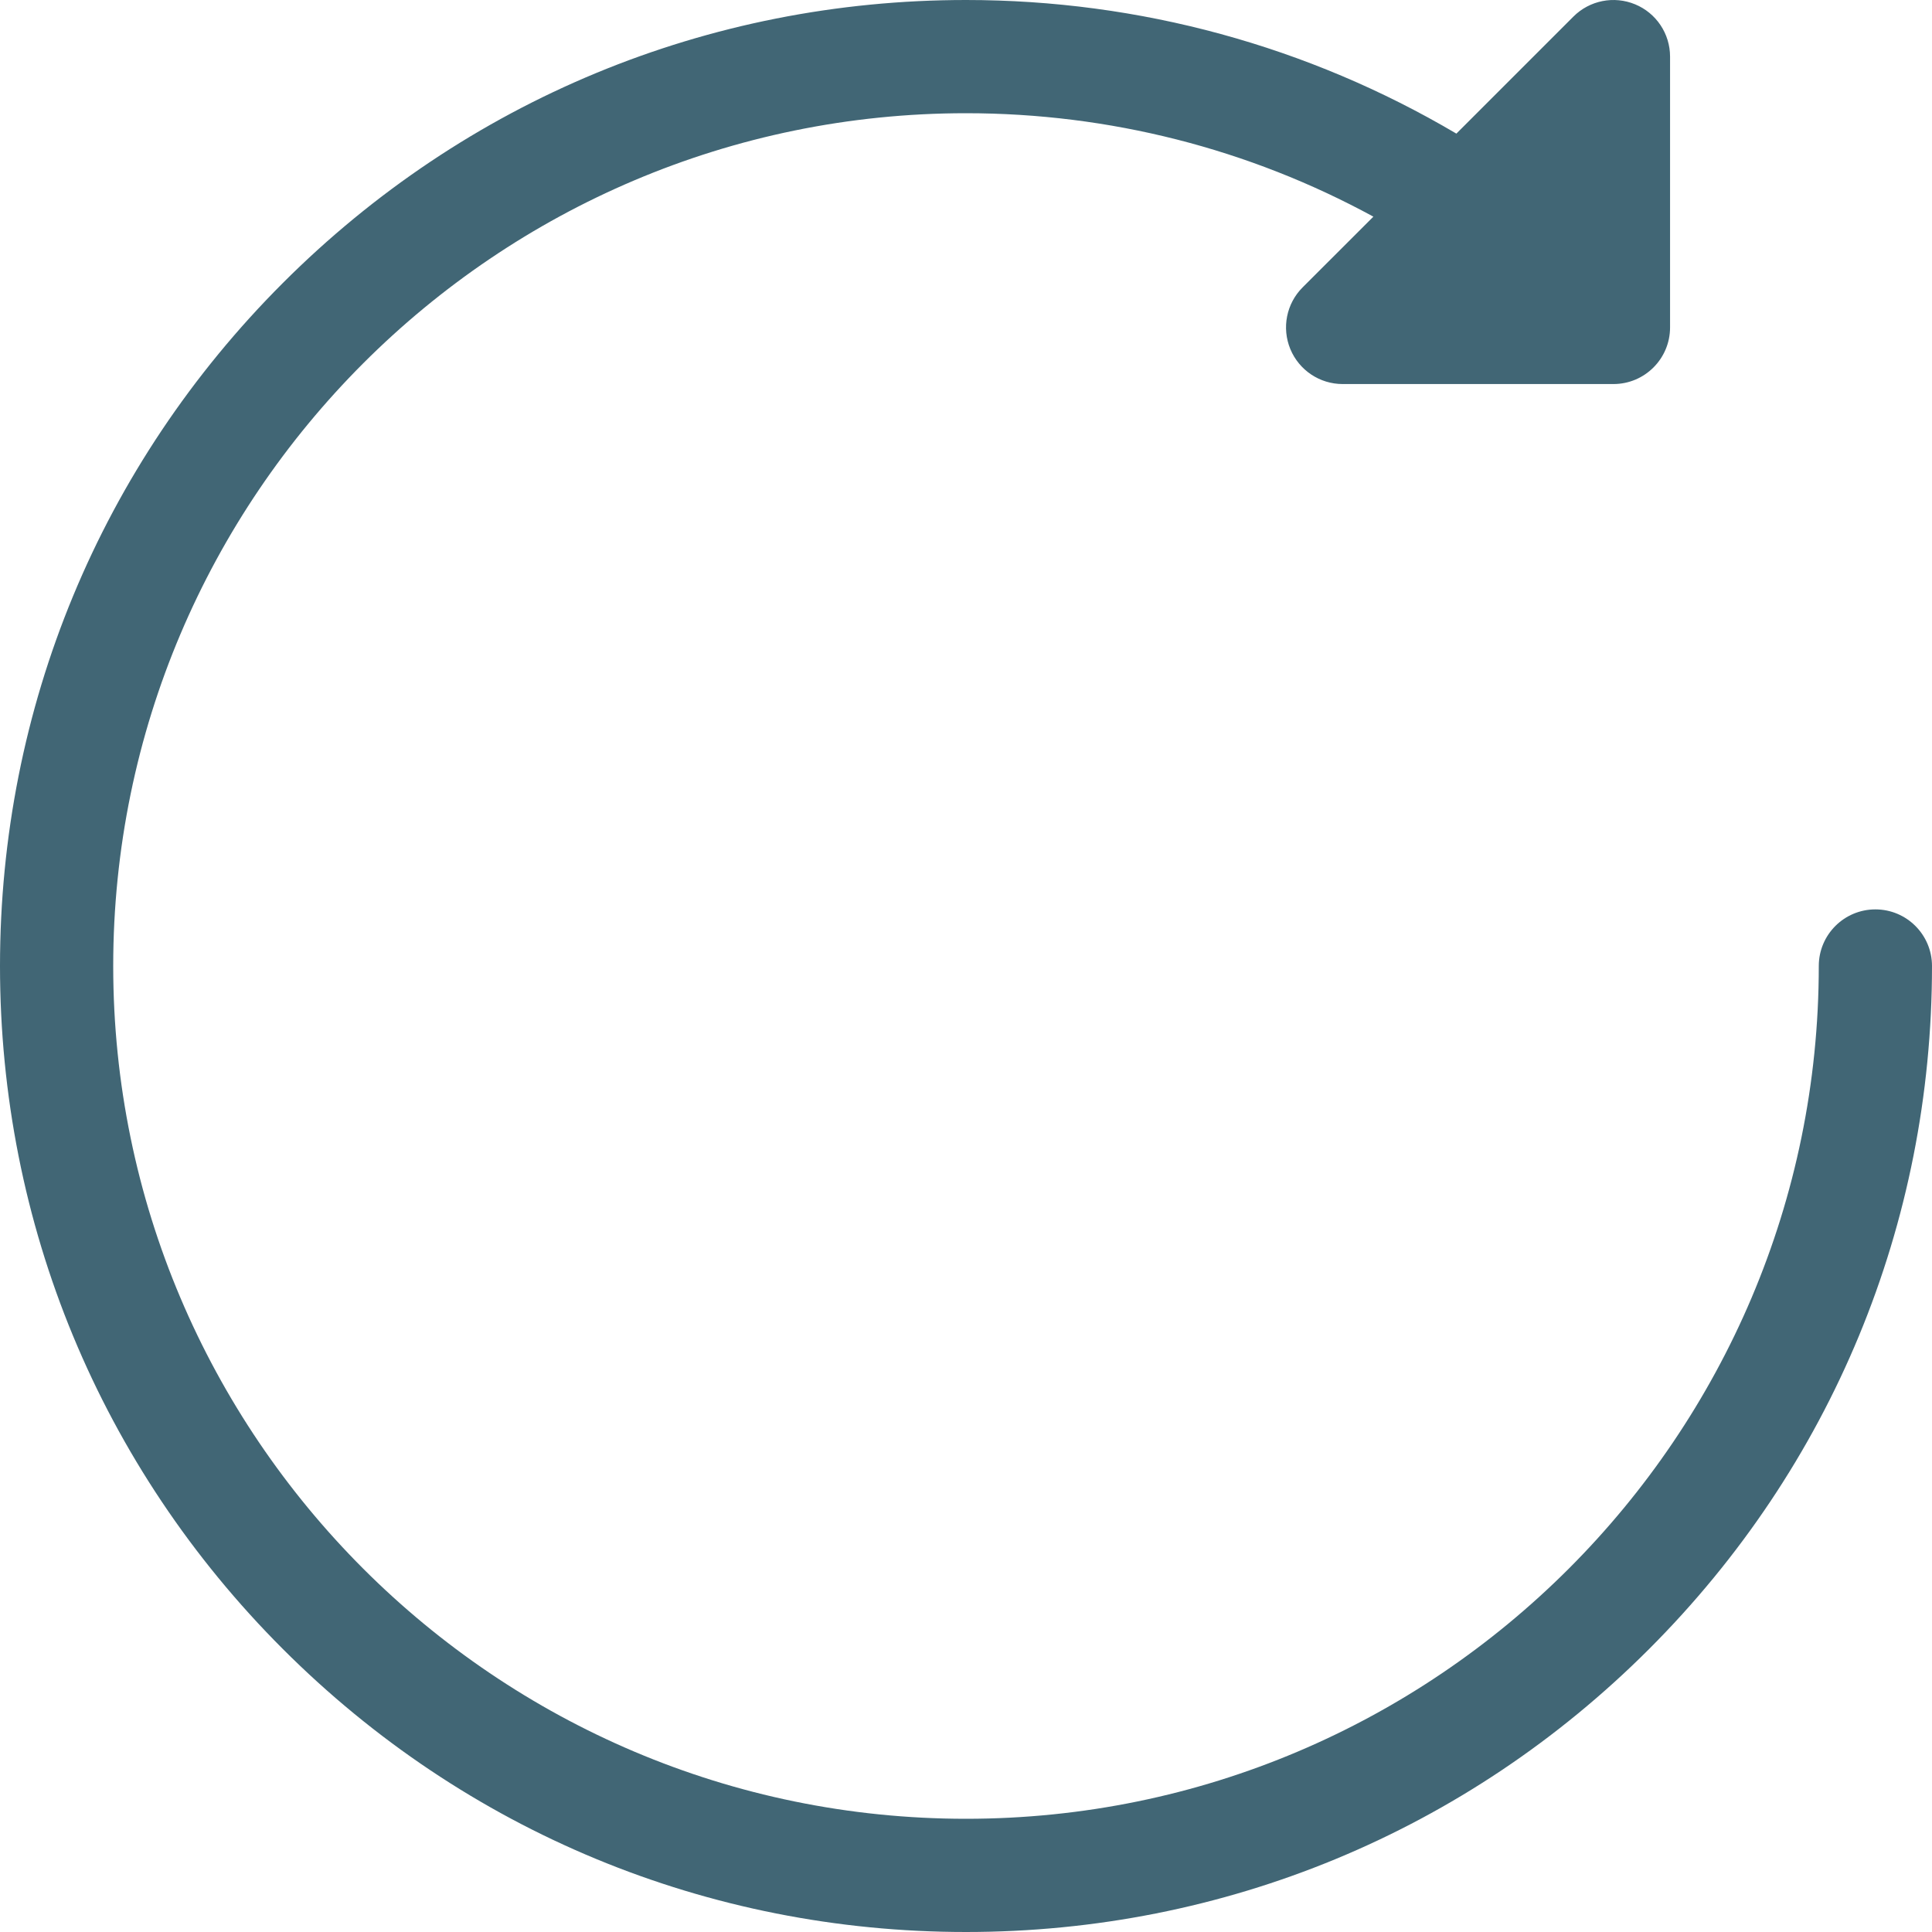 <?xml version="1.0" encoding="UTF-8"?> <svg xmlns="http://www.w3.org/2000/svg" width="50" height="50" viewBox="0 0 50 50" fill="none"> <path d="M48.535 23.535C47.726 23.535 47.07 24.191 47.07 25C47.07 37.169 37.169 47.07 25 47.07C12.83 47.07 2.93 37.169 2.93 25C2.93 12.83 12.83 2.93 25 2.93C28.711 2.93 32.32 3.851 35.543 5.607L33.711 7.438C33.292 7.857 33.167 8.487 33.394 9.035C33.621 9.582 34.155 9.939 34.747 9.939H41.756C42.565 9.939 43.221 9.283 43.221 8.474V1.465C43.221 0.872 42.864 0.338 42.317 0.112C41.769 -0.115 41.139 0.01 40.72 0.429L37.691 3.458C33.855 1.193 29.492 0 25 0C18.322 0 12.044 2.601 7.322 7.322C2.6 12.044 0 18.322 0 25C0 31.678 2.6 37.956 7.322 42.678C12.044 47.4 18.322 50 25 50C31.678 50 37.956 47.4 42.677 42.678C47.399 37.956 50 31.678 50 25C50 24.191 49.344 23.535 48.535 23.535Z" fill="#416675"></path> </svg> 